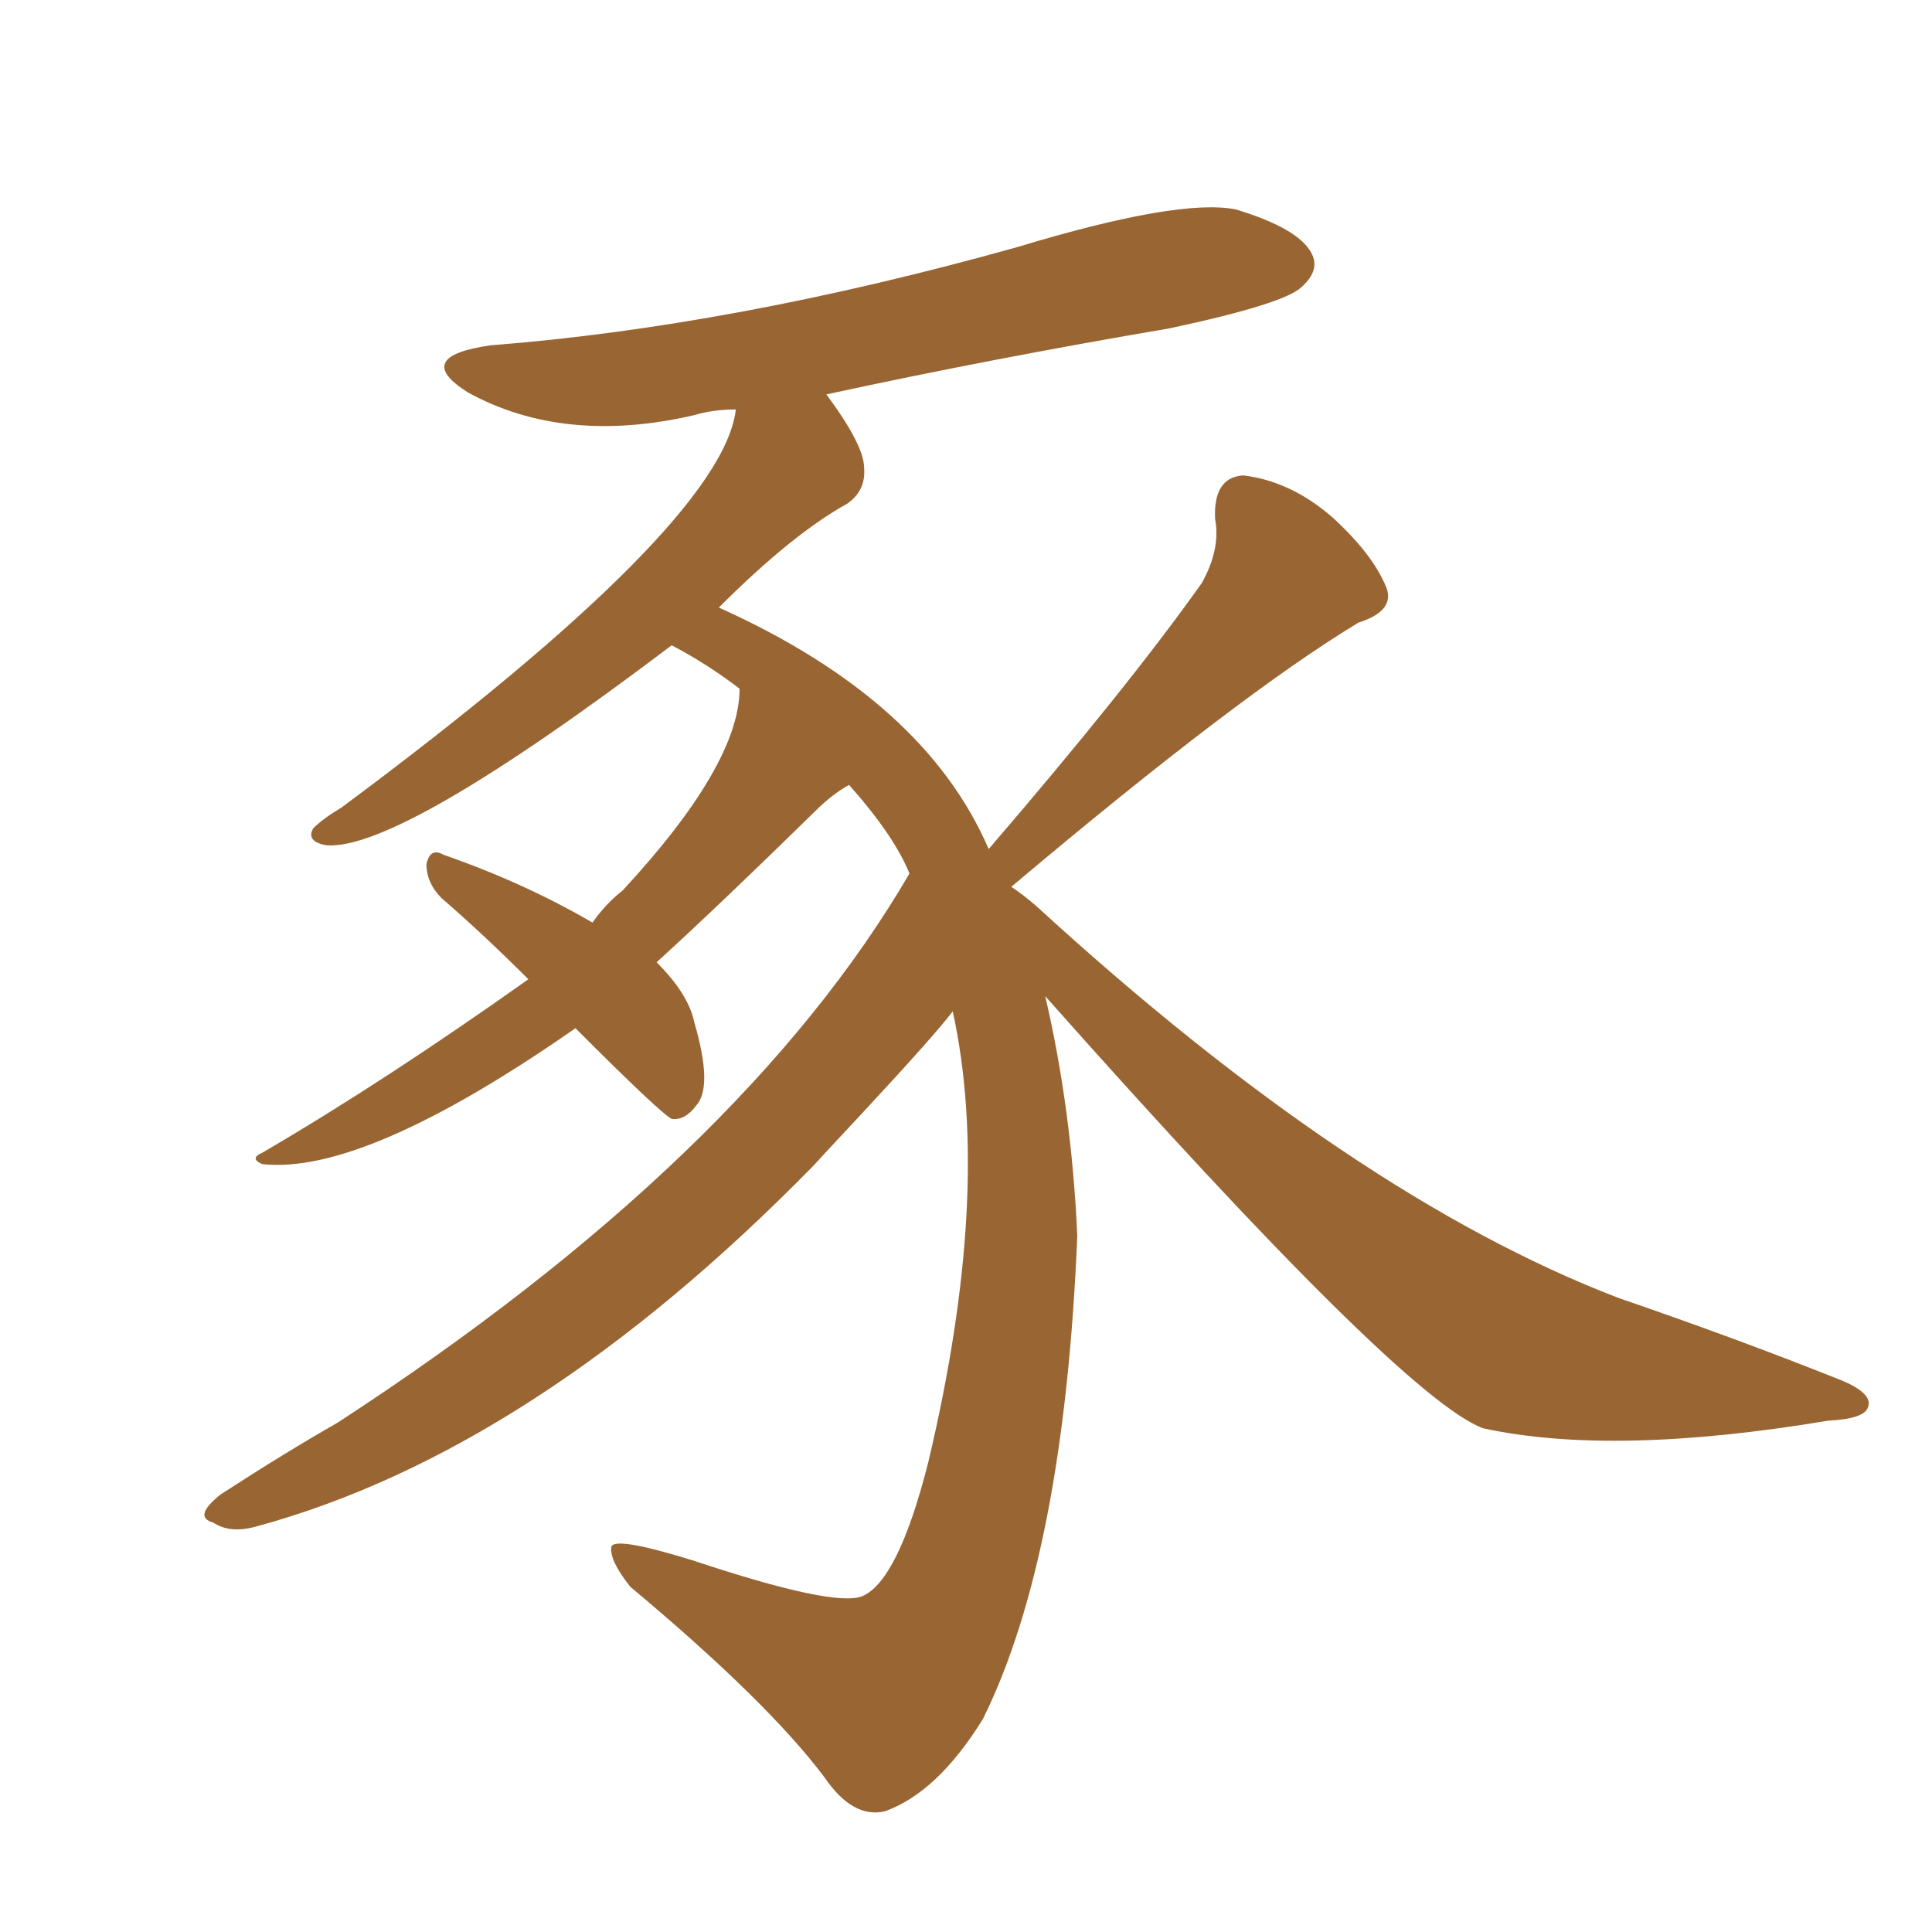 <svg xmlns="http://www.w3.org/2000/svg" xmlns:xlink="http://www.w3.org/1999/xlink" width="150" height="150"><path fill="#996633" padding="10" d="M81.15 77.34L81.15 77.34L81.15 77.34Q83.20 86.13 83.64 95.95L83.64 95.95Q82.62 120.70 76.32 133.45L76.32 133.45Q72.80 139.16 68.70 140.63L68.70 140.63Q66.21 141.21 64.01 137.99L64.01 137.99Q59.62 132.13 48.93 123.19L48.93 123.19Q47.31 121.14 47.46 120.12L47.46 120.12Q47.61 119.24 53.76 121.14L53.76 121.14Q64.75 124.80 66.94 123.93L66.94 123.93Q69.73 122.75 72.07 113.53L72.07 113.53Q77.05 92.58 73.97 78.52L73.97 78.52Q72.66 80.27 66.94 86.43L66.94 86.43Q64.89 88.62 63.13 90.53L63.13 90.53Q41.46 112.65 19.92 118.51L19.92 118.51Q17.87 119.09 16.55 118.21L16.55 118.21Q14.94 117.77 17.14 116.02L17.14 116.02Q22.12 112.79 26.22 110.45L26.22 110.45Q57.71 89.94 70.61 67.82L70.61 67.82Q69.43 64.89 65.92 60.94L65.92 60.94Q64.60 61.67 63.28 62.99L63.28 62.99Q55.96 70.17 50.98 74.71L50.98 74.71Q53.47 77.20 53.91 79.39L53.91 79.39Q55.37 84.38 54.05 85.84L54.05 85.84Q53.17 87.01 52.15 86.87L52.15 86.87Q51.27 86.43 44.68 79.83L44.68 79.83Q28.27 91.26 20.36 90.38L20.36 90.38Q19.34 89.94 20.36 89.50L20.36 89.50Q29.88 83.94 41.02 76.03L41.02 76.03Q37.50 72.51 34.28 69.73L34.28 69.73Q33.11 68.55 33.11 67.09L33.11 67.09Q33.40 65.77 34.42 66.36L34.42 66.36Q40.72 68.55 46.00 71.63L46.00 71.63Q47.02 70.17 48.34 69.14L48.34 69.14Q57.42 59.33 57.42 53.47L57.42 53.47Q54.93 51.56 52.15 50.10L52.15 50.10Q31.05 66.06 25.34 65.63L25.34 65.63Q23.73 65.33 24.32 64.31L24.32 64.31Q25.05 63.57 26.51 62.70L26.51 62.70Q56.10 40.72 57.13 31.79L57.13 31.79Q55.37 31.79 53.91 32.23L53.91 32.23Q43.80 34.57 36.33 30.47L36.33 30.47Q31.93 27.69 38.09 26.81L38.09 26.81Q56.98 25.34 78.96 19.19L78.96 19.19Q91.55 15.38 95.95 16.26L95.95 16.26Q100.78 17.72 101.81 19.63L101.81 19.63Q102.54 20.95 101.07 22.27L101.07 22.27Q99.76 23.58 90.82 25.49L90.82 25.49Q77.05 27.83 64.16 30.62L64.16 30.62Q67.09 34.57 67.09 36.33L67.09 36.33Q67.24 38.09 65.77 39.11L65.77 39.11Q61.52 41.46 55.81 47.17L55.81 47.17Q71.78 54.35 76.76 65.92L76.76 65.92Q87.60 53.32 93.31 45.26L93.31 45.26Q94.78 42.63 94.34 40.28L94.34 40.28Q94.19 37.06 96.53 36.91L96.53 36.91Q100.20 37.35 103.42 40.14L103.42 40.14Q106.64 43.07 107.67 45.70L107.67 45.70Q108.25 47.46 105.47 48.34L105.47 48.34Q96.24 53.91 78.52 68.85L78.52 68.85Q79.39 69.43 80.42 70.31L80.42 70.31Q105.03 92.87 125.68 100.78L125.68 100.78Q135.06 104.00 143.12 107.23L143.12 107.23Q145.46 108.25 145.02 109.28L145.02 109.28Q144.73 110.16 141.94 110.30L141.94 110.30Q125.24 113.09 115.14 110.89L115.14 110.89Q108.84 108.54 81.15 77.34Z"/></svg>